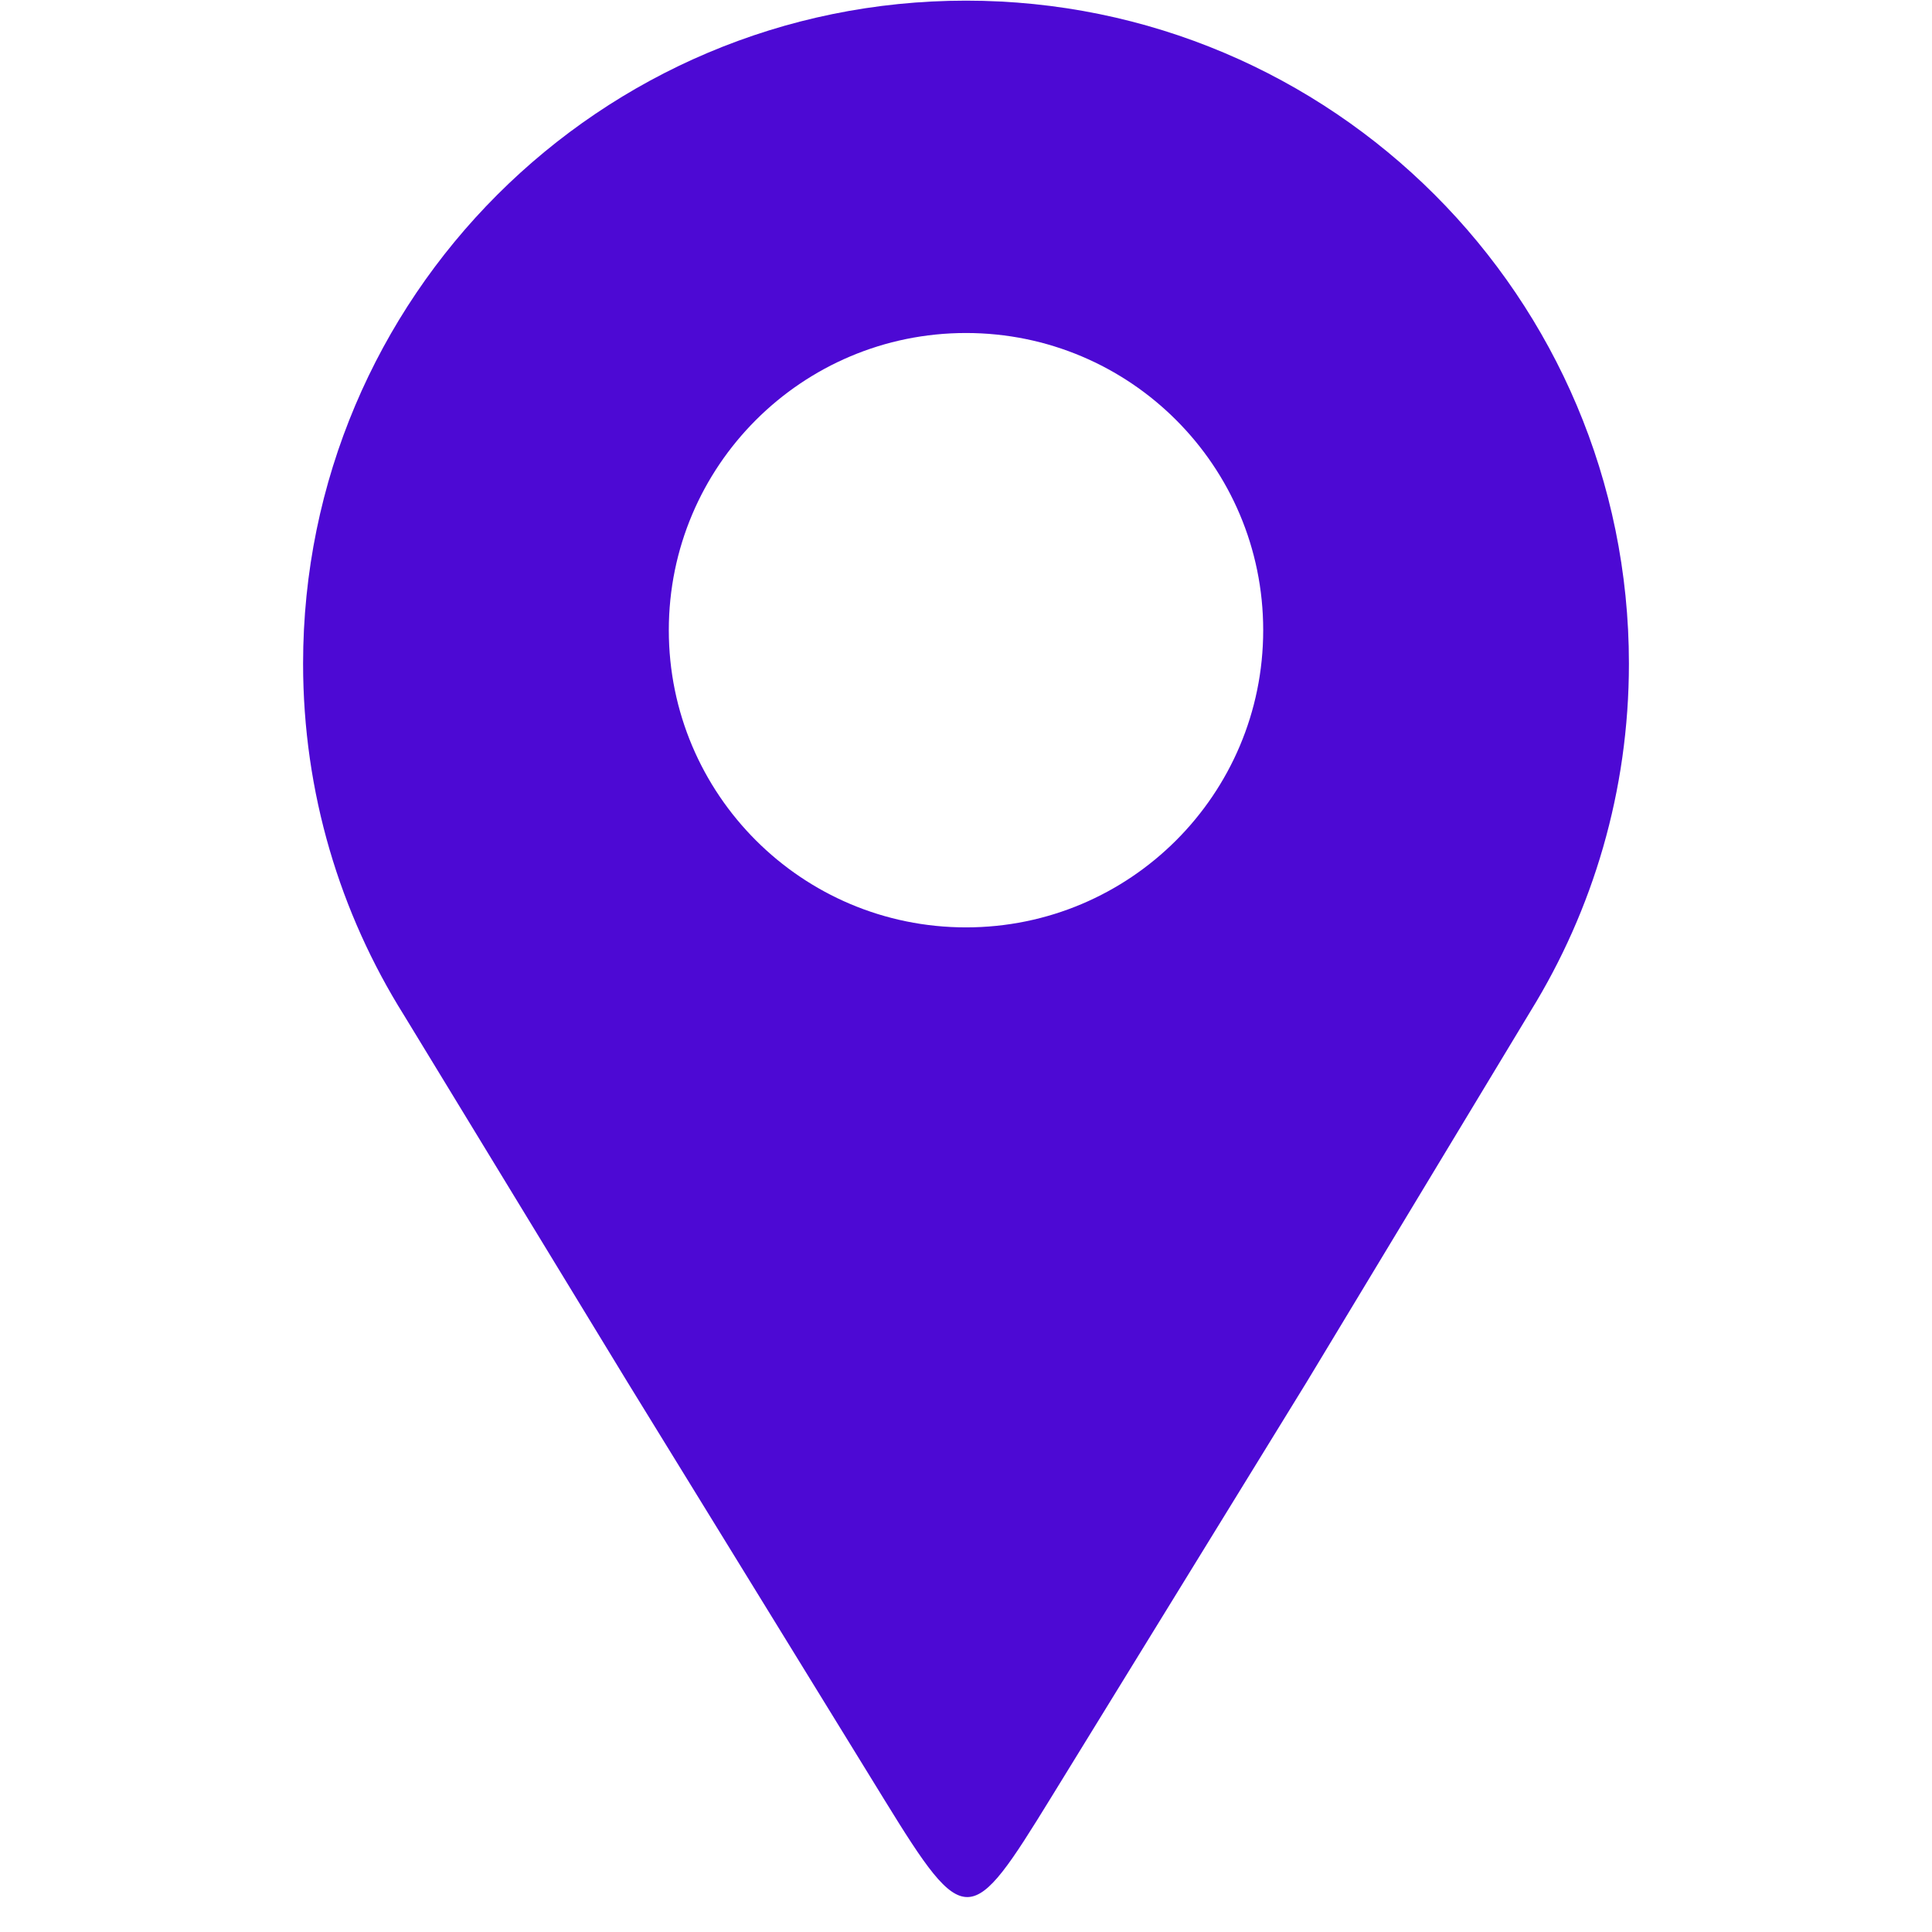 <svg xmlns="http://www.w3.org/2000/svg" xmlns:xlink="http://www.w3.org/1999/xlink" width="1080" zoomAndPan="magnify" viewBox="0 0 810 810" height="1080" preserveAspectRatio="xMidYMid meet" version="1.0"><defs><clipPath id="d5cf063a23"><path d="M 127.07 0 L 682.82 0 L 682.82 796 L 127.07 796 Z M 127.07 0 " clip-rule="nonzero"/></clipPath></defs><rect x="-81" width="972" fill="#ffffff" y="-81" height="972" fill-opacity="1"/><rect x="-81" width="972" fill="#ffffff" y="-81" height="972" fill-opacity="1"/><g clip-path="url(#d5cf063a23)"><path fill="#4d09d4" d="M 405 0.27 C 558.5 0.27 682.934 124.707 682.934 278.207 C 682.934 331.613 667.859 381.488 641.746 423.844 C 610.426 475.727 579.098 527.617 547.781 579.508 C 509.629 641.52 478.762 691.699 440.617 753.707 C 406.988 808.383 404.715 809.727 370.91 754.773 C 332.953 693.07 301.047 641.207 263.094 579.508 C 231.84 528.203 200.598 476.898 169.348 425.594 C 142.57 382.867 127.07 332.352 127.07 278.207 C 127.07 124.707 251.504 0.27 405 0.27 Z M 405 139.613 C 473.816 139.613 529.602 195.402 529.602 264.211 C 529.602 333.027 473.816 388.809 405 388.809 C 336.188 388.809 280.402 333.023 280.402 264.211 C 280.406 195.402 336.188 139.613 405 139.613 Z M 405 139.613 " fill-opacity="1" fill-rule="evenodd"/></g></svg>